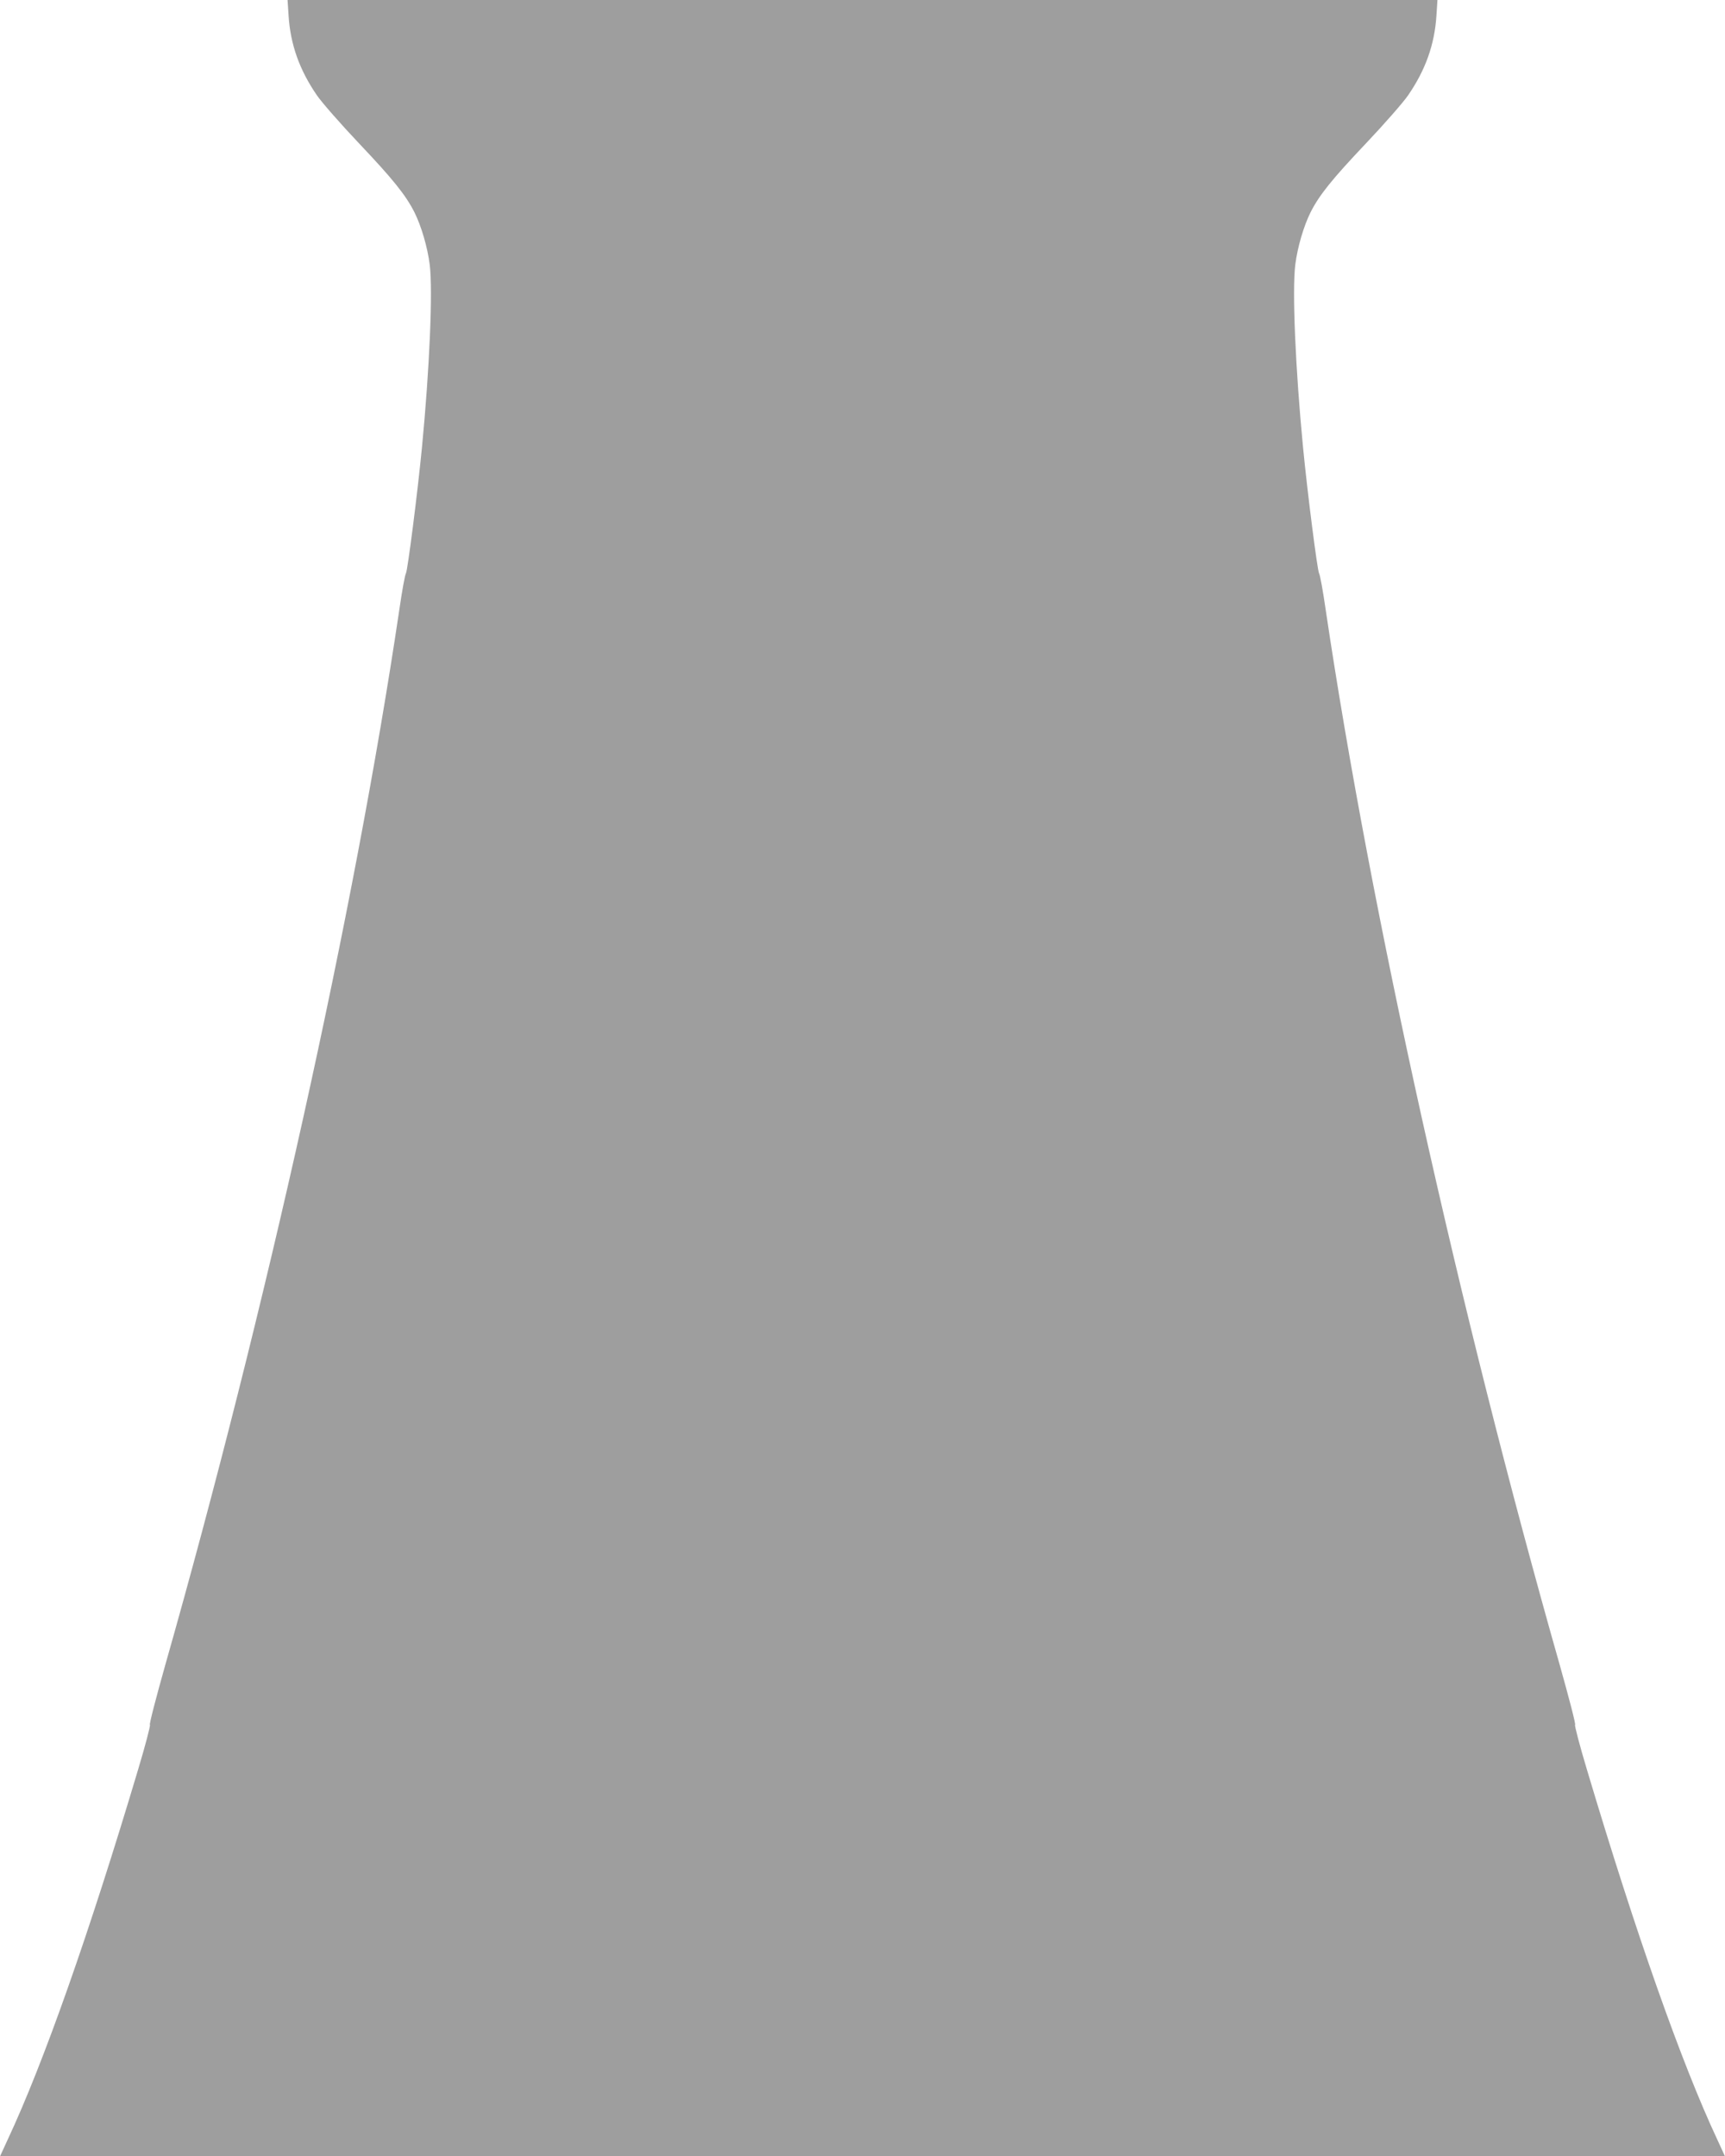 <?xml version="1.0" standalone="no"?>
<!DOCTYPE svg PUBLIC "-//W3C//DTD SVG 20010904//EN"
 "http://www.w3.org/TR/2001/REC-SVG-20010904/DTD/svg10.dtd">
<svg version="1.0" xmlns="http://www.w3.org/2000/svg"
 width="1024pt" height="1280pt" viewBox="0 0 1024 1280"
 preserveAspectRatio="xMidYMid meet">
<g transform="translate(0,1280) scale(0.1,-0.1)"
fill="#9e9e9e" stroke="none">
<path d="M1713 12708 c11 -173 65 -324 169 -475 29 -42 142 -171 250 -285 198
-209 276 -305 328 -408 41 -82 78 -208 91 -312 19 -154 -1 -617 -46 -1083 -27
-278 -85 -729 -95 -748 -6 -9 -24 -108 -40 -220 -266 -1791 -792 -4162 -1389
-6262 -54 -192 -96 -352 -91 -355 4 -3 -27 -122 -70 -265 -292 -979 -562
-1744 -774 -2197 l-45 -98 5119 0 5119 0 -45 98 c-212 453 -482 1218 -774
2197 -43 143 -74 262 -70 265 5 3 -37 163 -91 355 -597 2100 -1123 4471 -1389
6262 -16 112 -34 211 -40 220 -10 19 -68 470 -95 748 -45 466 -65 929 -46
1083 13 104 50 230 91 312 52 103 130 199 328 408 108 114 221 243 250 285
104 151 158 302 169 475 l6 92 -3413 0 -3413 0 6 -92z"/>
</g>
</svg>
